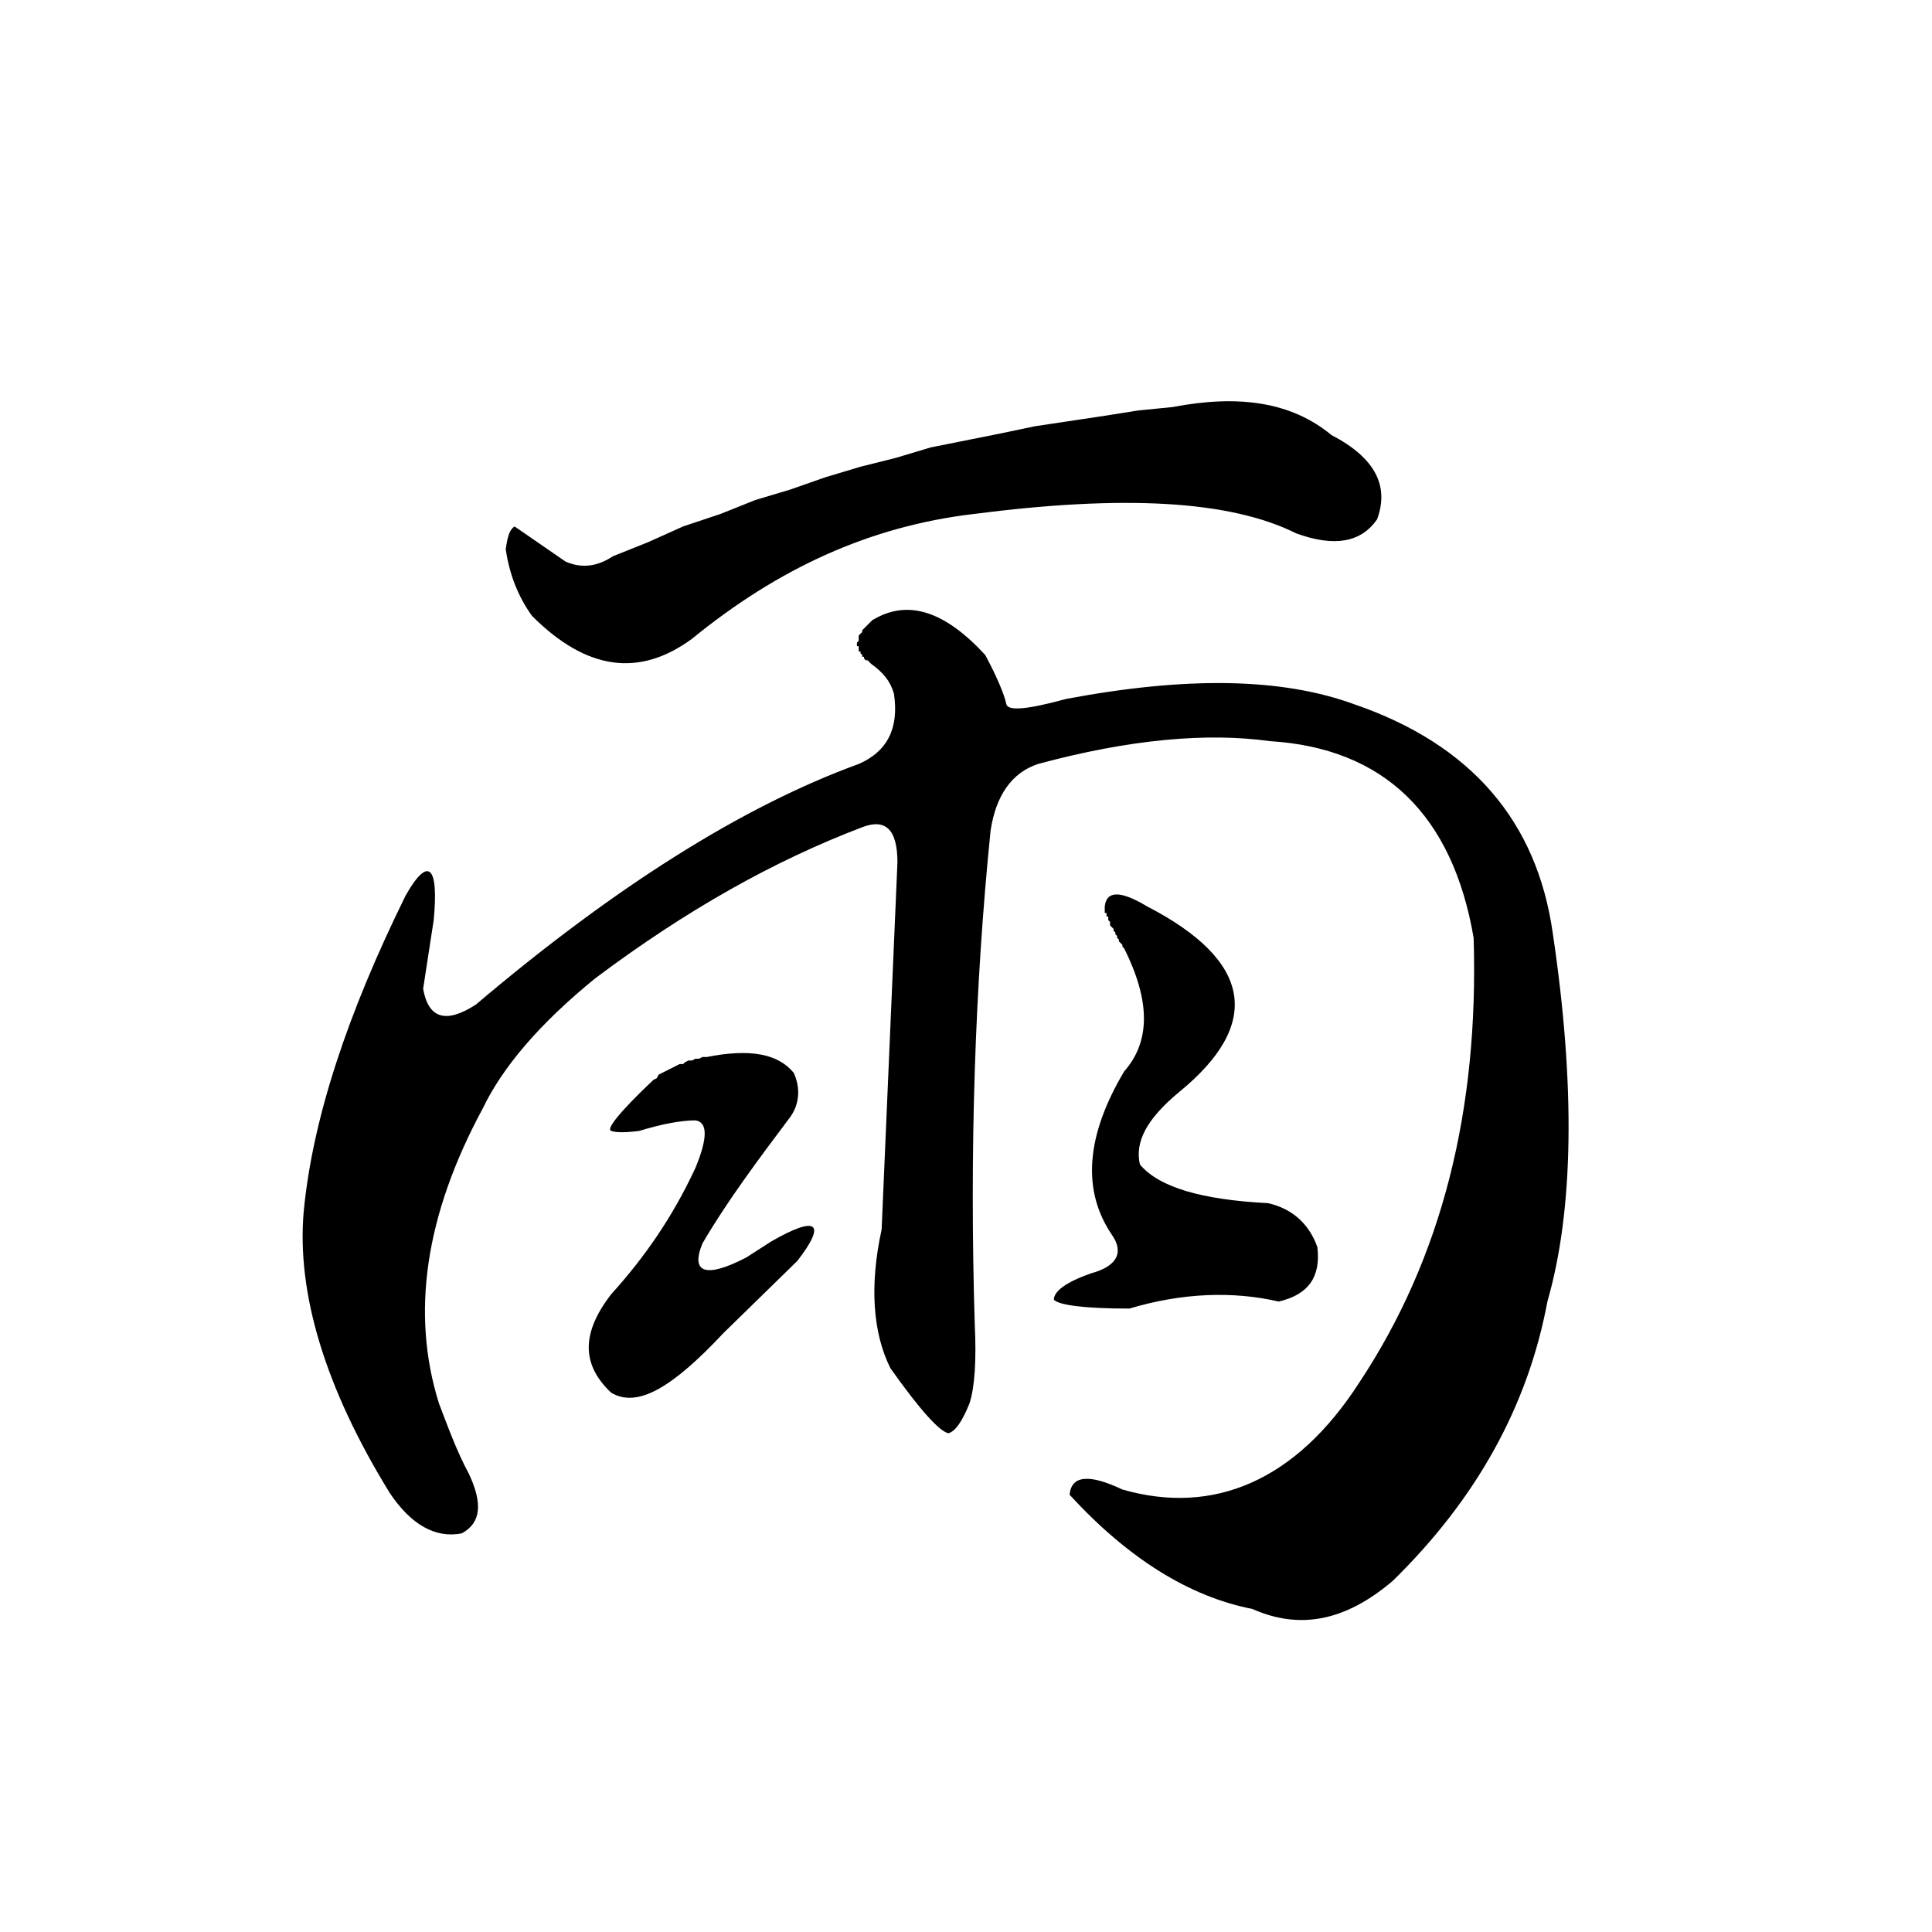 <?xml version="1.0" encoding="UTF-8" standalone="no"?>
<!-- Created with Inkscape (http://www.inkscape.org/) -->

<svg
   xmlns:svg="http://www.w3.org/2000/svg"
   xmlns="http://www.w3.org/2000/svg"
   version="1.1"
   width="60"
   height="60"
   id="svg3486">
  <defs
     id="defs3488" />
  <g
     transform="translate(-401.429,-255.521)"
     id="layer1">
    <g
       id="g3529">
      <path
         d="m 437.866,268.16 -1.091,0.109 -1.037,0.164 -1.091,0.164 -1.091,0.164 -1.037,0.218 -1.091,0.218 -1.091,0.218 -1.091,0.327 -1.091,0.273 -1.091,0.327 -1.091,0.382 -1.091,0.327 -1.091,0.436 -1.146,0.382 -1.091,0.491 -1.091,0.436 c -0.491,0.327 -0.982,0.382 -1.473,0.164 l -1.582,-1.091 c -0.164,0.109 -0.218,0.327 -0.273,0.709 0.109,0.764 0.382,1.473 0.818,2.073 1.691,1.691 3.328,1.909 4.965,0.709 2.673,-2.182 5.51,-3.491 8.729,-3.874 4.637,-0.6 7.965,-0.436 10.038,0.6 1.2,0.436 2.019,0.273 2.51,-0.436 0.382,-1.037 -0.055,-1.909 -1.418,-2.619 -1.255,-1.037 -2.891,-1.255 -4.91,-0.873 z"
         id="path47"
         style="font-style:normal;font-variant:normal;font-weight:normal;font-stretch:normal;letter-spacing:normal;word-spacing:normal;text-anchor:start;fill:#000000;stroke:#000000;stroke-width:0;stroke-linecap:butt;stroke-linejoin:miter;stroke-miterlimit:10.433;stroke-opacity:1;stroke-dasharray:none;stroke-dashoffset:0" />
      <path
         d="m 428.537,274.762 -0.055,0.055 -0.055,0.055 -0.055,0.055 0,0 -0.055,0.055 -0.055,0.055 -0.055,0.055 0,0.055 -0.055,0.055 0,0 -0.055,0.055 0,0.055 0,0.055 0,0.055 0,0 -0.055,0.055 0,0.055 0,0.055 0.055,0 0,0.055 0,0.055 0,0.055 0.055,0 0,0.055 0.055,0.055 0,0.055 0.055,0 0,0.054 0.055,0.055 0.055,0 0.055,0.055 0.055,0.055 c 0.382,0.273 0.6,0.546 0.709,0.927 0.164,1.091 -0.218,1.8 -1.091,2.182 -3.601,1.31 -7.583,3.819 -11.893,7.474 -0.927,0.6 -1.473,0.436 -1.637,-0.491 l 0.327,-2.128 c 0.164,-1.691 -0.164,-2.019 -0.873,-0.764 -1.8,3.655 -2.891,6.929 -3.164,9.82 -0.218,2.509 0.655,5.455 2.673,8.729 0.655,0.982 1.418,1.418 2.237,1.255 0.6,-0.327 0.655,-0.927 0.218,-1.855 -0.382,-0.709 -0.655,-1.473 -0.927,-2.182 -0.873,-2.782 -0.436,-5.838 1.364,-9.165 0.6,-1.255 1.746,-2.619 3.492,-4.037 2.837,-2.128 5.565,-3.655 8.292,-4.692 0.709,-0.273 1.091,0.055 1.091,1.091 l -0.491,11.402 c -0.382,1.746 -0.273,3.219 0.273,4.31 0.927,1.31 1.528,1.964 1.8,2.019 0.218,-0.055 0.436,-0.382 0.655,-0.927 0.164,-0.491 0.218,-1.364 0.164,-2.455 -0.164,-5.347 0,-10.475 0.491,-15.33 0.164,-1.091 0.655,-1.8 1.473,-2.073 2.837,-0.764 5.237,-0.982 7.201,-0.709 3.546,0.218 5.674,2.291 6.328,6.11 0.164,5.347 -0.982,9.929 -3.546,13.802 -1.964,3.055 -4.528,4.146 -7.365,3.328 -1.037,-0.491 -1.582,-0.436 -1.637,0.164 1.8,1.964 3.71,3.164 5.674,3.546 1.473,0.655 2.891,0.382 4.364,-0.873 2.619,-2.564 4.201,-5.455 4.801,-8.674 0.818,-2.837 0.873,-6.71 0.164,-11.457 -0.491,-3.437 -2.51,-5.838 -6.165,-7.092 -2.237,-0.819 -5.183,-0.873 -8.947,-0.164 -1.2,0.327 -1.8,0.382 -1.855,0.164 -0.055,-0.273 -0.273,-0.819 -0.655,-1.528 -1.255,-1.364 -2.4,-1.746 -3.492,-1.091 z"
         id="path49"
         style="font-style:normal;font-variant:normal;font-weight:normal;font-stretch:normal;letter-spacing:normal;word-spacing:normal;text-anchor:start;fill:#000000;stroke:#000000;stroke-width:0;stroke-linecap:butt;stroke-linejoin:miter;stroke-miterlimit:10.433;stroke-opacity:1;stroke-dasharray:none;stroke-dashoffset:0" />
      <path
         d="m 435.738,283.654 0,0.055 0,0 0,0.055 0,0 0,0.055 0,0 0,0.055 0.055,0 0,0.055 0,0 0,0.055 0.054,0 0,0.055 0,0.055 0,0 0.055,0.055 0,0.055 0,0.055 0.055,0.055 0,0 0.055,0.055 0,0.055 0.055,0.055 0,0.055 0.055,0.055 0,0.055 0.055,0.055 0,0.055 0.054,0.055 0.055,0.055 0,0.055 0.055,0.055 c 0.818,1.637 0.818,2.892 0,3.819 -1.2,2.019 -1.309,3.709 -0.382,5.074 0.382,0.546 0.164,0.982 -0.655,1.2 -0.764,0.273 -1.146,0.546 -1.146,0.819 0.164,0.164 0.927,0.273 2.346,0.273 1.637,-0.491 3.219,-0.546 4.637,-0.218 0.927,-0.218 1.309,-0.764 1.2,-1.691 -0.273,-0.764 -0.818,-1.2 -1.528,-1.364 -2.073,-0.109 -3.382,-0.491 -3.983,-1.2 -0.164,-0.709 0.218,-1.418 1.2,-2.237 2.619,-2.128 2.291,-4.092 -0.982,-5.783 -0.818,-0.491 -1.255,-0.491 -1.309,0 z"
         id="path51"
         style="font-style:normal;font-variant:normal;font-weight:normal;font-stretch:normal;letter-spacing:normal;word-spacing:normal;text-anchor:start;fill:#000000;stroke:#000000;stroke-width:0;stroke-linecap:butt;stroke-linejoin:miter;stroke-miterlimit:10.433;stroke-opacity:1;stroke-dasharray:none;stroke-dashoffset:0" />
      <path
         d="m 423.354,288.346 -0.109,0 -0.109,0.055 -0.109,0 -0.109,0.055 -0.109,0 -0.109,0.055 -0.055,0.055 -0.109,0 -0.109,0.055 -0.109,0.055 -0.109,0.055 -0.109,0.055 -0.109,0.055 -0.109,0.055 -0.055,0.109 -0.109,0.055 c -1.037,0.982 -1.473,1.528 -1.309,1.582 0.164,0.055 0.436,0.055 0.873,0 0.709,-0.218 1.309,-0.327 1.746,-0.327 0.382,0.055 0.382,0.546 0,1.473 -0.709,1.528 -1.582,2.782 -2.619,3.928 -0.927,1.2 -0.927,2.182 0,3.055 0.818,0.491 1.909,-0.164 3.492,-1.855 l 2.291,-2.237 c 0.927,-1.2 0.6,-1.418 -0.818,-0.6 l -0.764,0.491 c -1.255,0.655 -1.746,0.491 -1.364,-0.436 0.764,-1.31 1.746,-2.619 2.728,-3.928 0.273,-0.382 0.327,-0.873 0.109,-1.364 -0.491,-0.6 -1.364,-0.764 -2.728,-0.491 z"
         id="path53"
         style="font-style:normal;font-variant:normal;font-weight:normal;font-stretch:normal;letter-spacing:normal;word-spacing:normal;text-anchor:start;fill:#000000;stroke:#000000;stroke-width:0;stroke-linecap:butt;stroke-linejoin:miter;stroke-miterlimit:10.433;stroke-opacity:1;stroke-dasharray:none;stroke-dashoffset:0" />
    </g>
  </g>
</svg>
